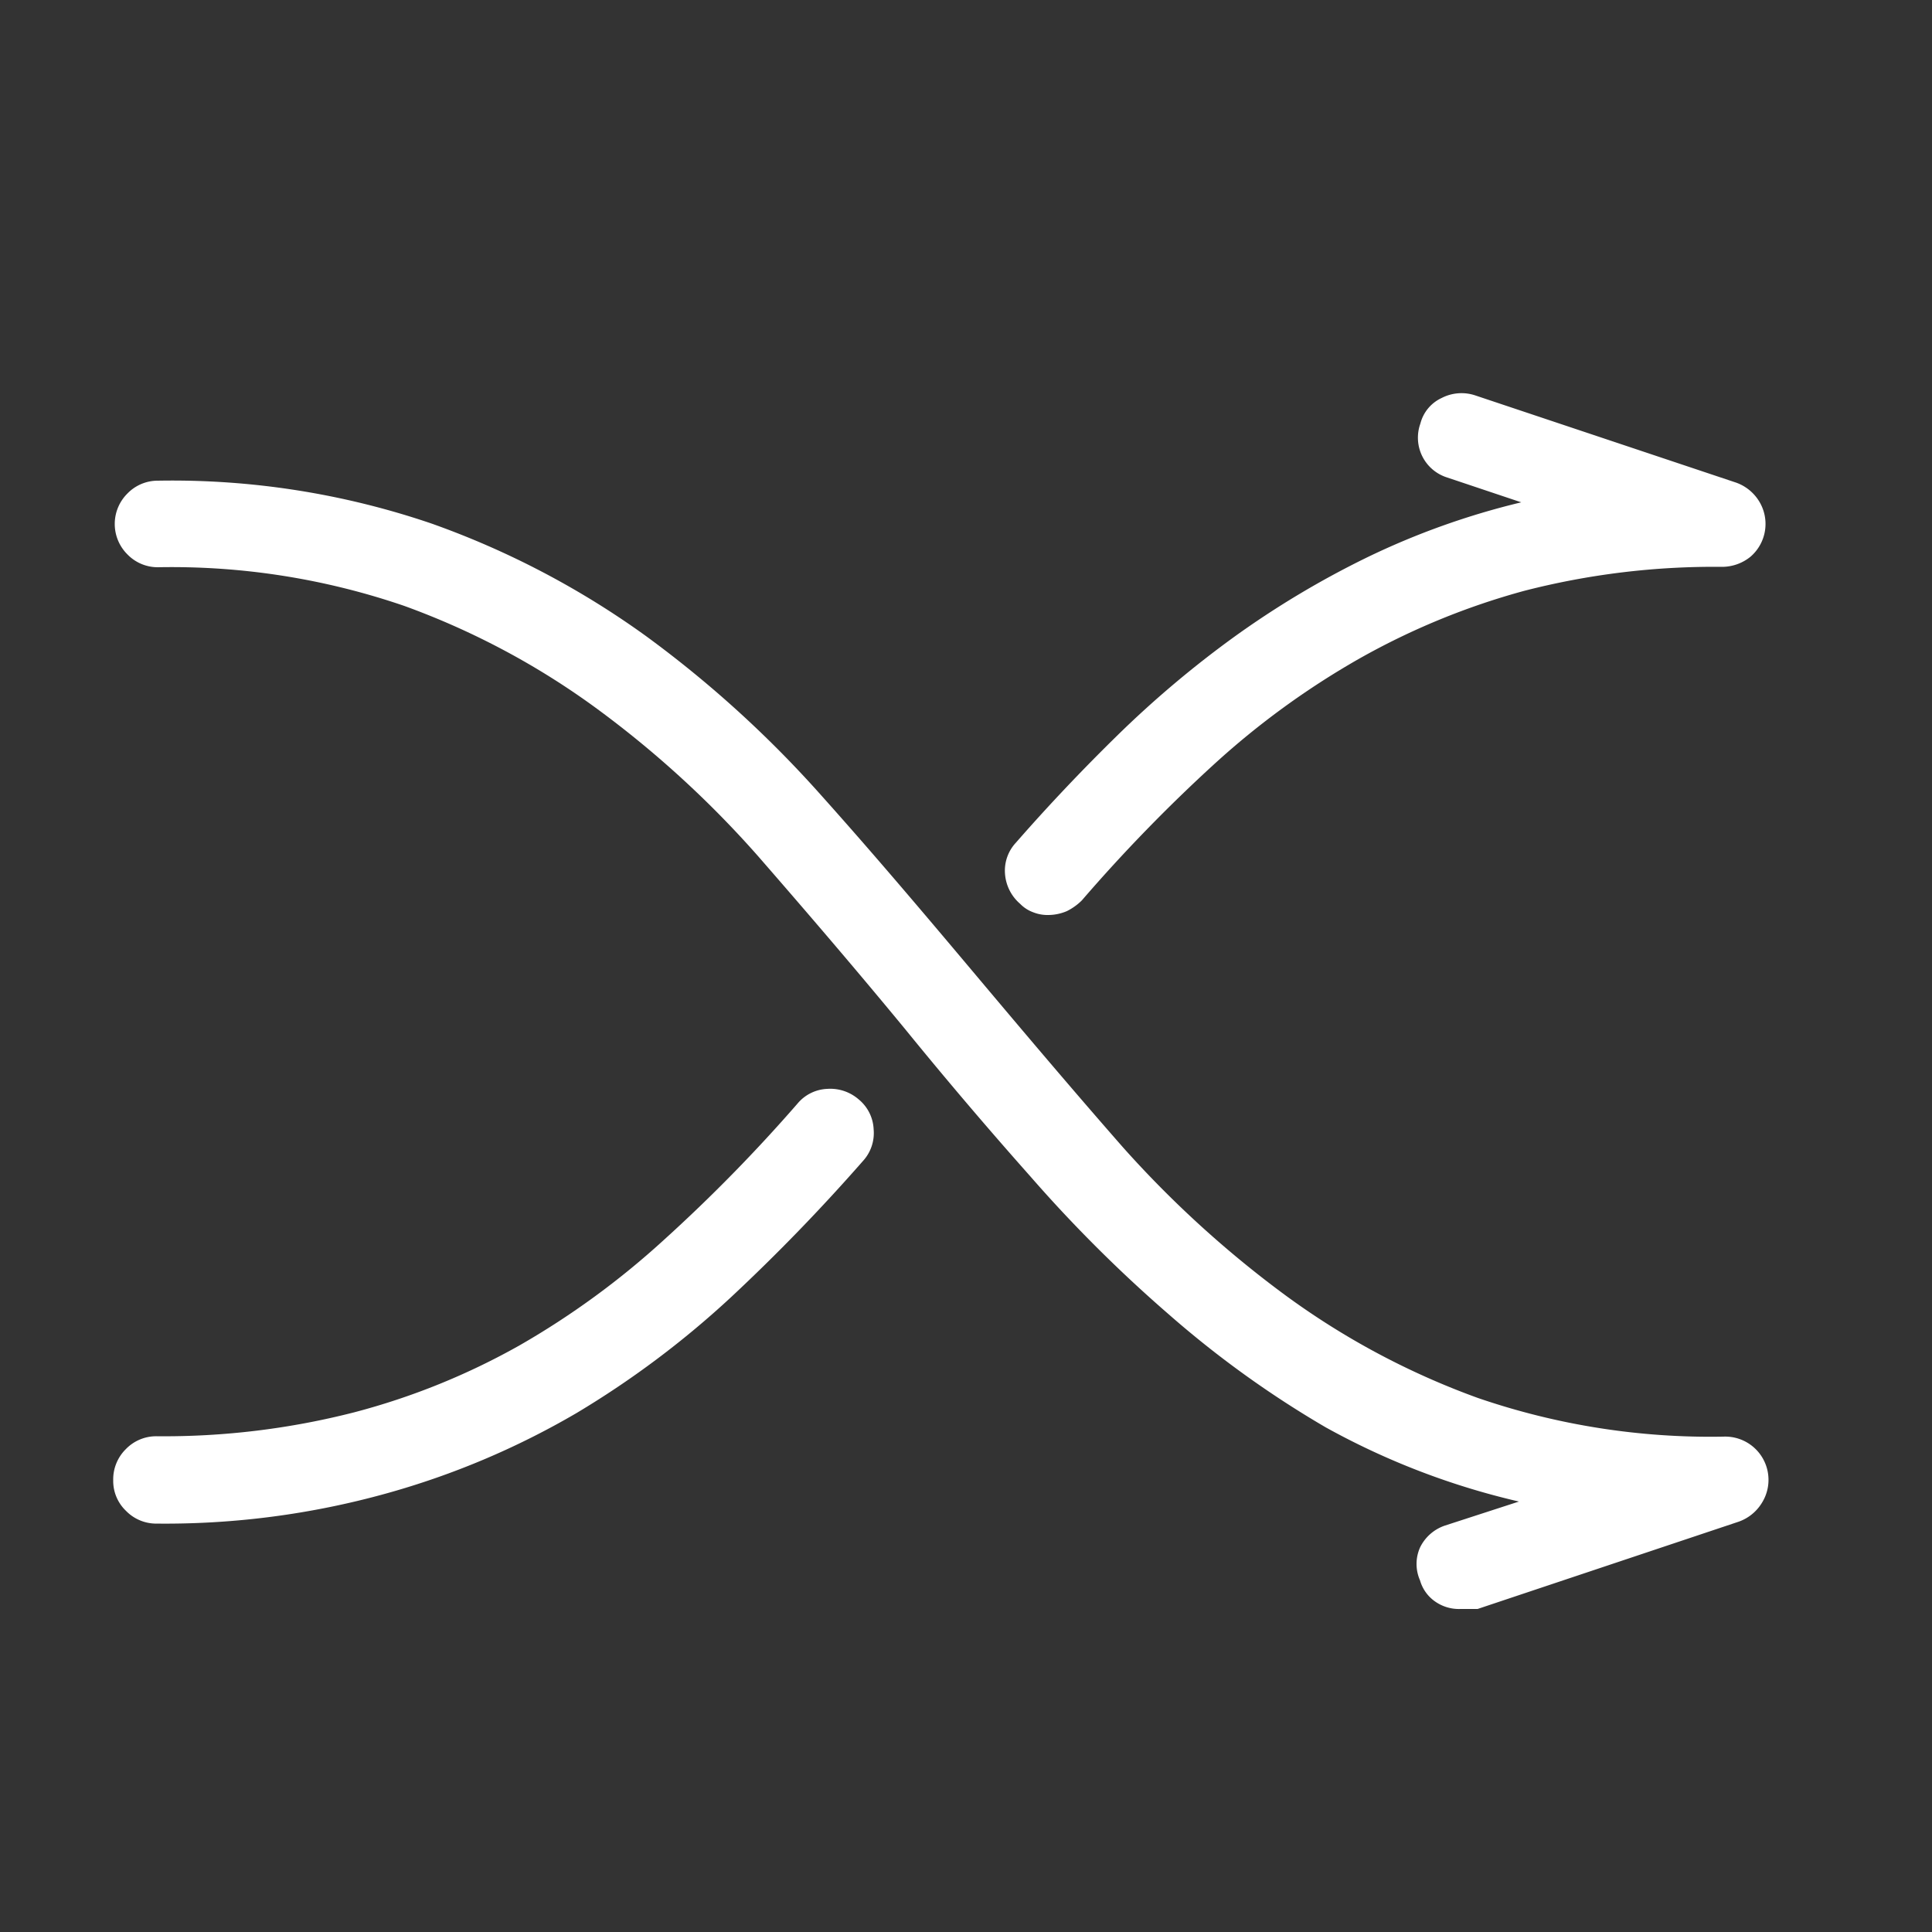 <svg xmlns="http://www.w3.org/2000/svg" id="Ebene_1" data-name="Ebene 1" width="50" height="50" viewBox="0 0 50 50"><rect x="0" y="0" width="50" height="50" fill="#333333" stroke="none"/><defs><style>.cls-1{fill:#fff;}</style></defs><path class="cls-1" d="M37.16,41.46a1,1,0,0,1-.41-.56,1.05,1.05,0,0,1,0-.85,1.11,1.11,0,0,1,.65-.57l1.91-.62a19.25,19.25,0,0,1-5-1.92A26.16,26.16,0,0,1,30.23,34a36.15,36.15,0,0,1-3.56-3.55Q25,28.57,23.43,26.64c-1.26-1.53-2.52-3-3.8-4.47a26.37,26.37,0,0,0-4.17-3.82,19.89,19.89,0,0,0-5-2.67,18.55,18.55,0,0,0-6.37-1,1.09,1.09,0,0,1-.79-.33,1.11,1.11,0,0,1,0-1.58,1.09,1.09,0,0,1,.79-.33,20.8,20.8,0,0,1,7.08,1.11,22.11,22.11,0,0,1,5.56,2.92,28.89,28.89,0,0,1,4.52,4.11c1.37,1.53,2.68,3.08,4,4.65s2.53,3,3.81,4.46a27.45,27.45,0,0,0,4.19,3.82,19.82,19.82,0,0,0,5,2.67,18.52,18.52,0,0,0,6.35,1,1.12,1.12,0,0,1,1,1.71,1.15,1.15,0,0,1-.6.49l-6.76,2.26-.18,0H37.8A1.07,1.07,0,0,1,37.16,41.46ZM3.26,39.1a1.07,1.07,0,0,1-.33-.79,1.1,1.1,0,0,1,.33-.81,1.09,1.09,0,0,1,.79-.33,19.84,19.84,0,0,0,5.12-.62,18,18,0,0,0,4.29-1.74,21.09,21.09,0,0,0,3.72-2.72,41.48,41.48,0,0,0,3.46-3.53,1.06,1.06,0,0,1,.77-.38,1.12,1.12,0,0,1,.81.27,1.06,1.06,0,0,1,.39.78,1.07,1.07,0,0,1-.28.82c-1.07,1.22-2.2,2.39-3.41,3.52a23.9,23.9,0,0,1-4,3A20.74,20.74,0,0,1,10,38.65a21.36,21.36,0,0,1-6,.78A1.09,1.09,0,0,1,3.26,39.1ZM26.74,23.61a.9.9,0,0,1-.34-.22,1.13,1.13,0,0,1-.39-.77,1.06,1.06,0,0,1,.28-.81q1.25-1.43,2.64-2.79a26.78,26.78,0,0,1,3-2.53,23.54,23.54,0,0,1,3.44-2.06,19.67,19.67,0,0,1,4-1.43l-1.91-.64a1.08,1.08,0,0,1-.7-1.4,1,1,0,0,1,.55-.66,1.12,1.12,0,0,1,.86-.07l6.76,2.26a1.15,1.15,0,0,1,.6.49,1.12,1.12,0,0,1-.23,1.43,1.17,1.17,0,0,1-.74.26,19.71,19.71,0,0,0-5.11.62,18.61,18.61,0,0,0-4.28,1.76,20.87,20.87,0,0,0-3.74,2.72A41.34,41.34,0,0,0,28,23.3a1.48,1.48,0,0,1-.39.28,1.24,1.24,0,0,1-.47.1A1,1,0,0,1,26.74,23.61Z"></path></svg>